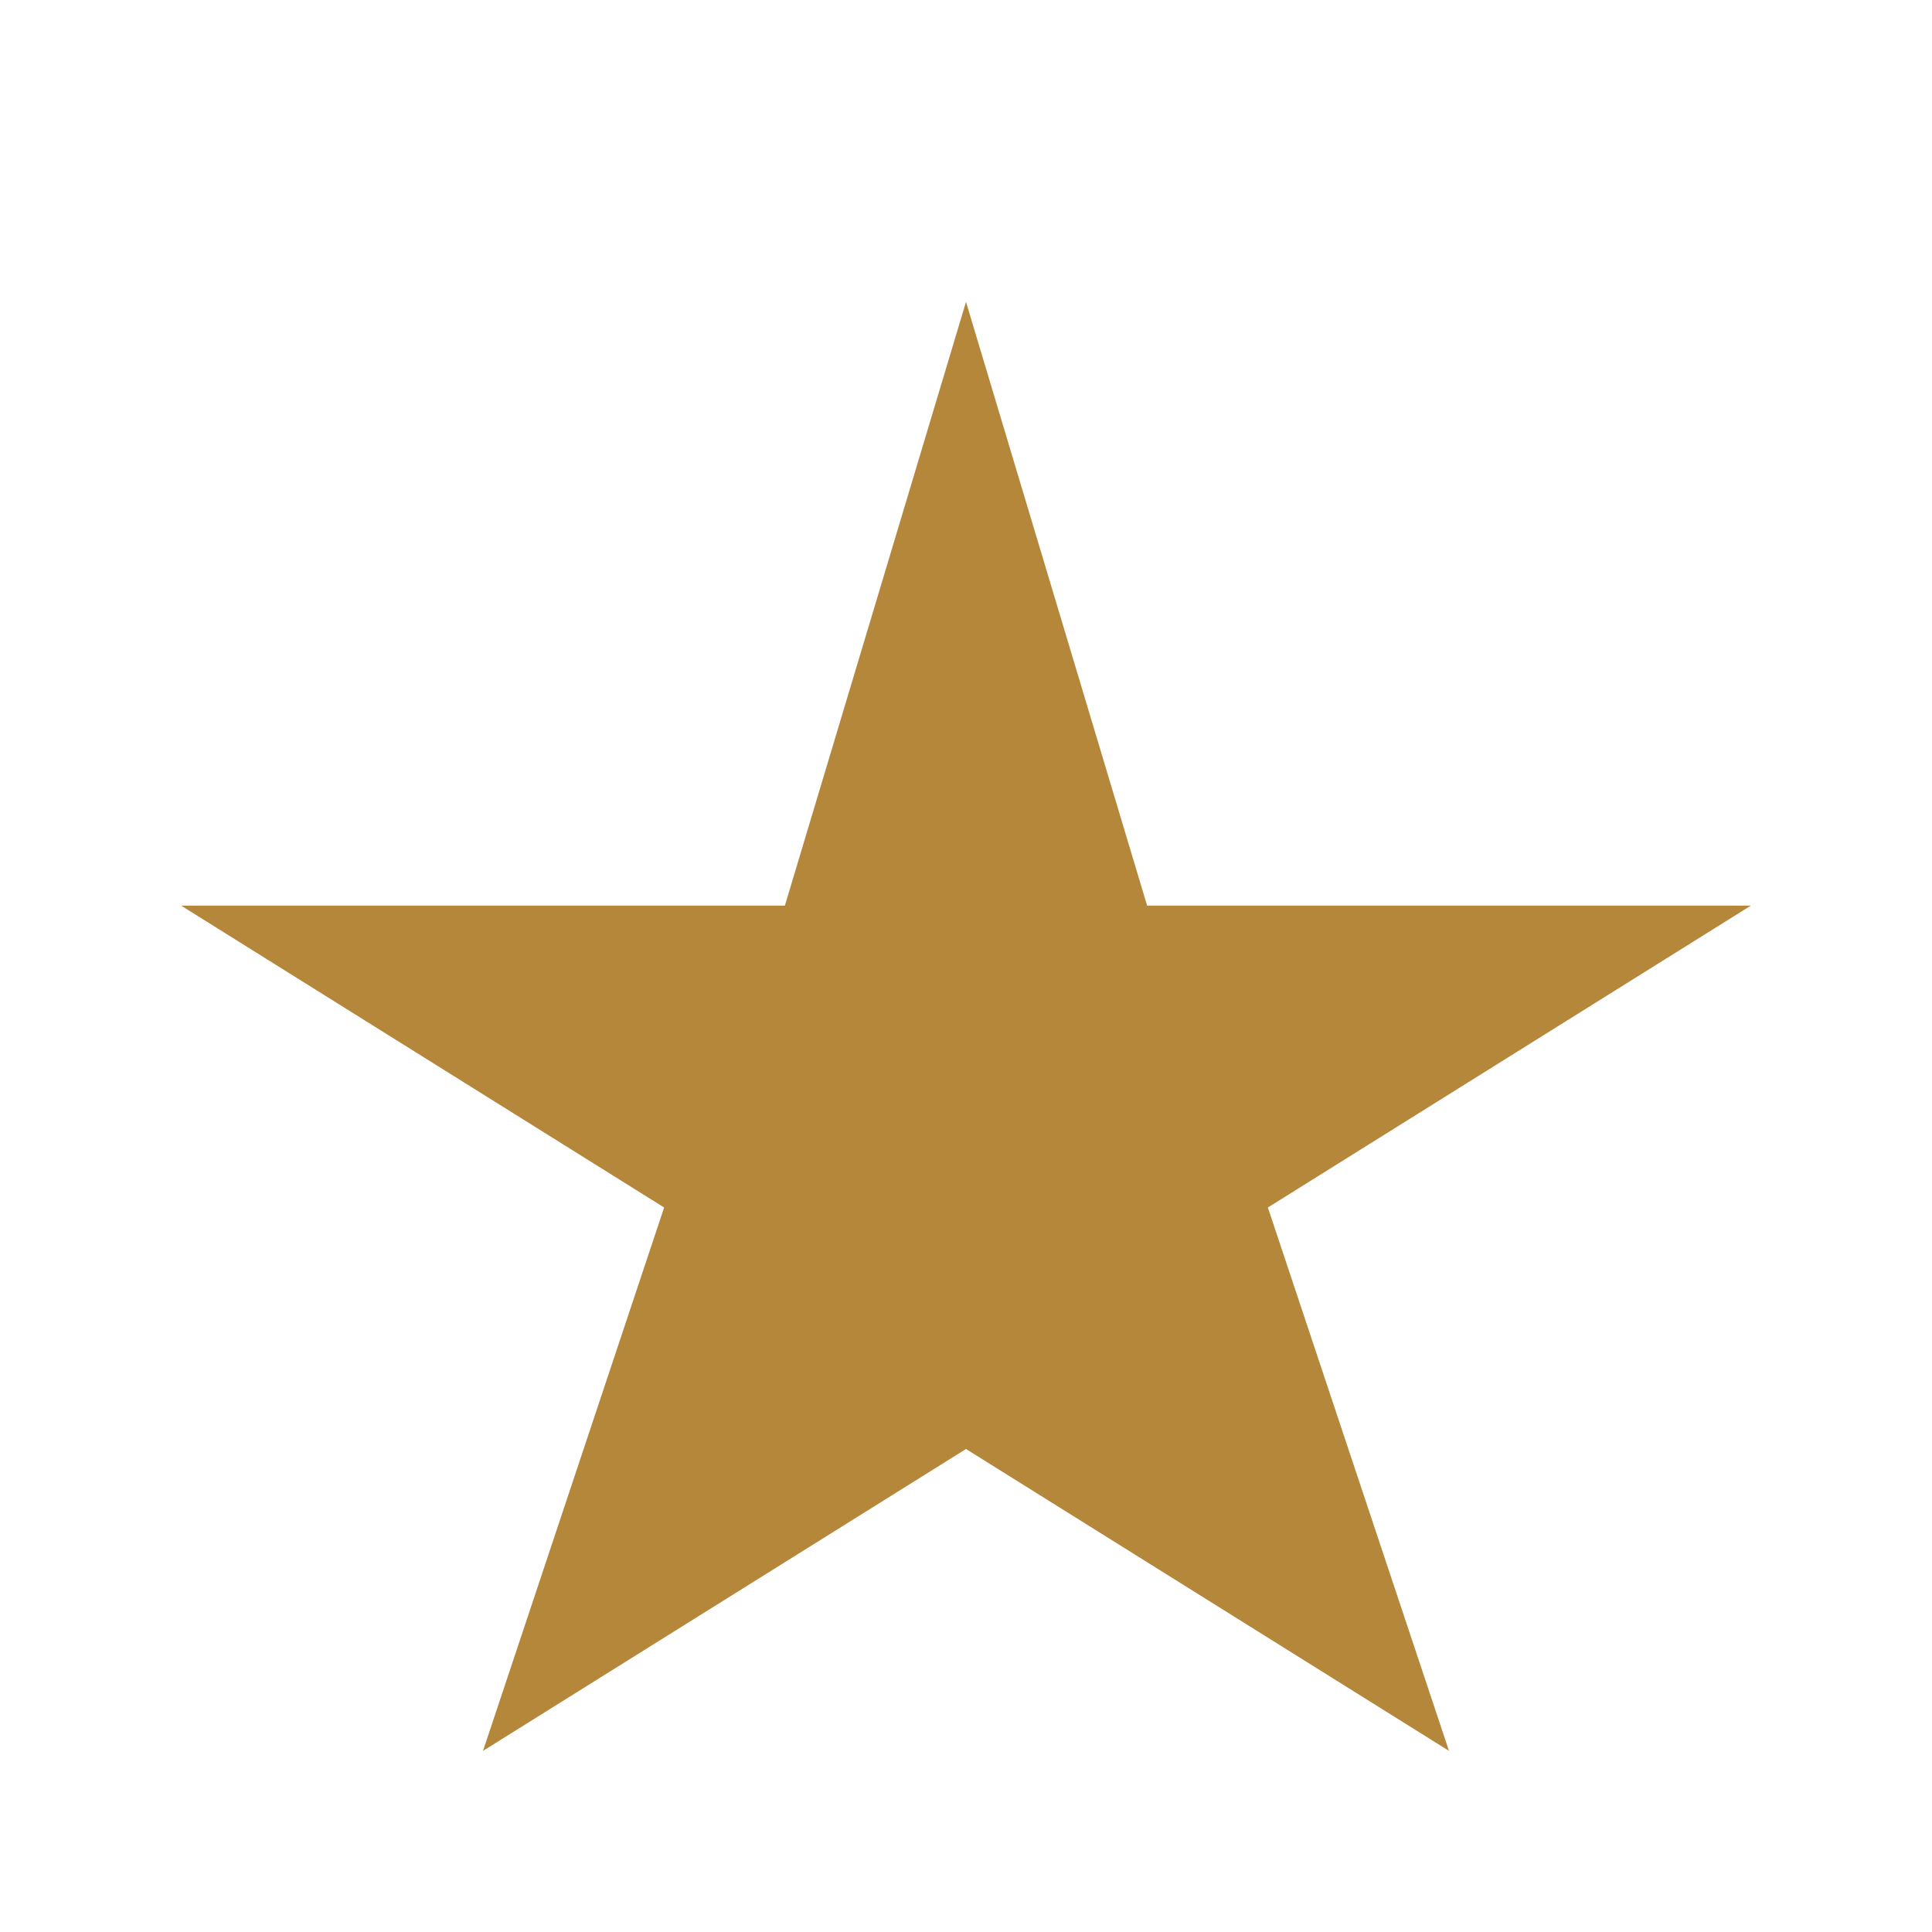 <?xml version="1.0" encoding="UTF-8"?>
<svg xmlns="http://www.w3.org/2000/svg" width="32" height="32" viewBox="0 0 32 32"><polygon points="16,5 19,15 29,15 21,20 24,29 16,24 8,29 11,20 3,15 13,15" fill="#B5873B"/></svg>